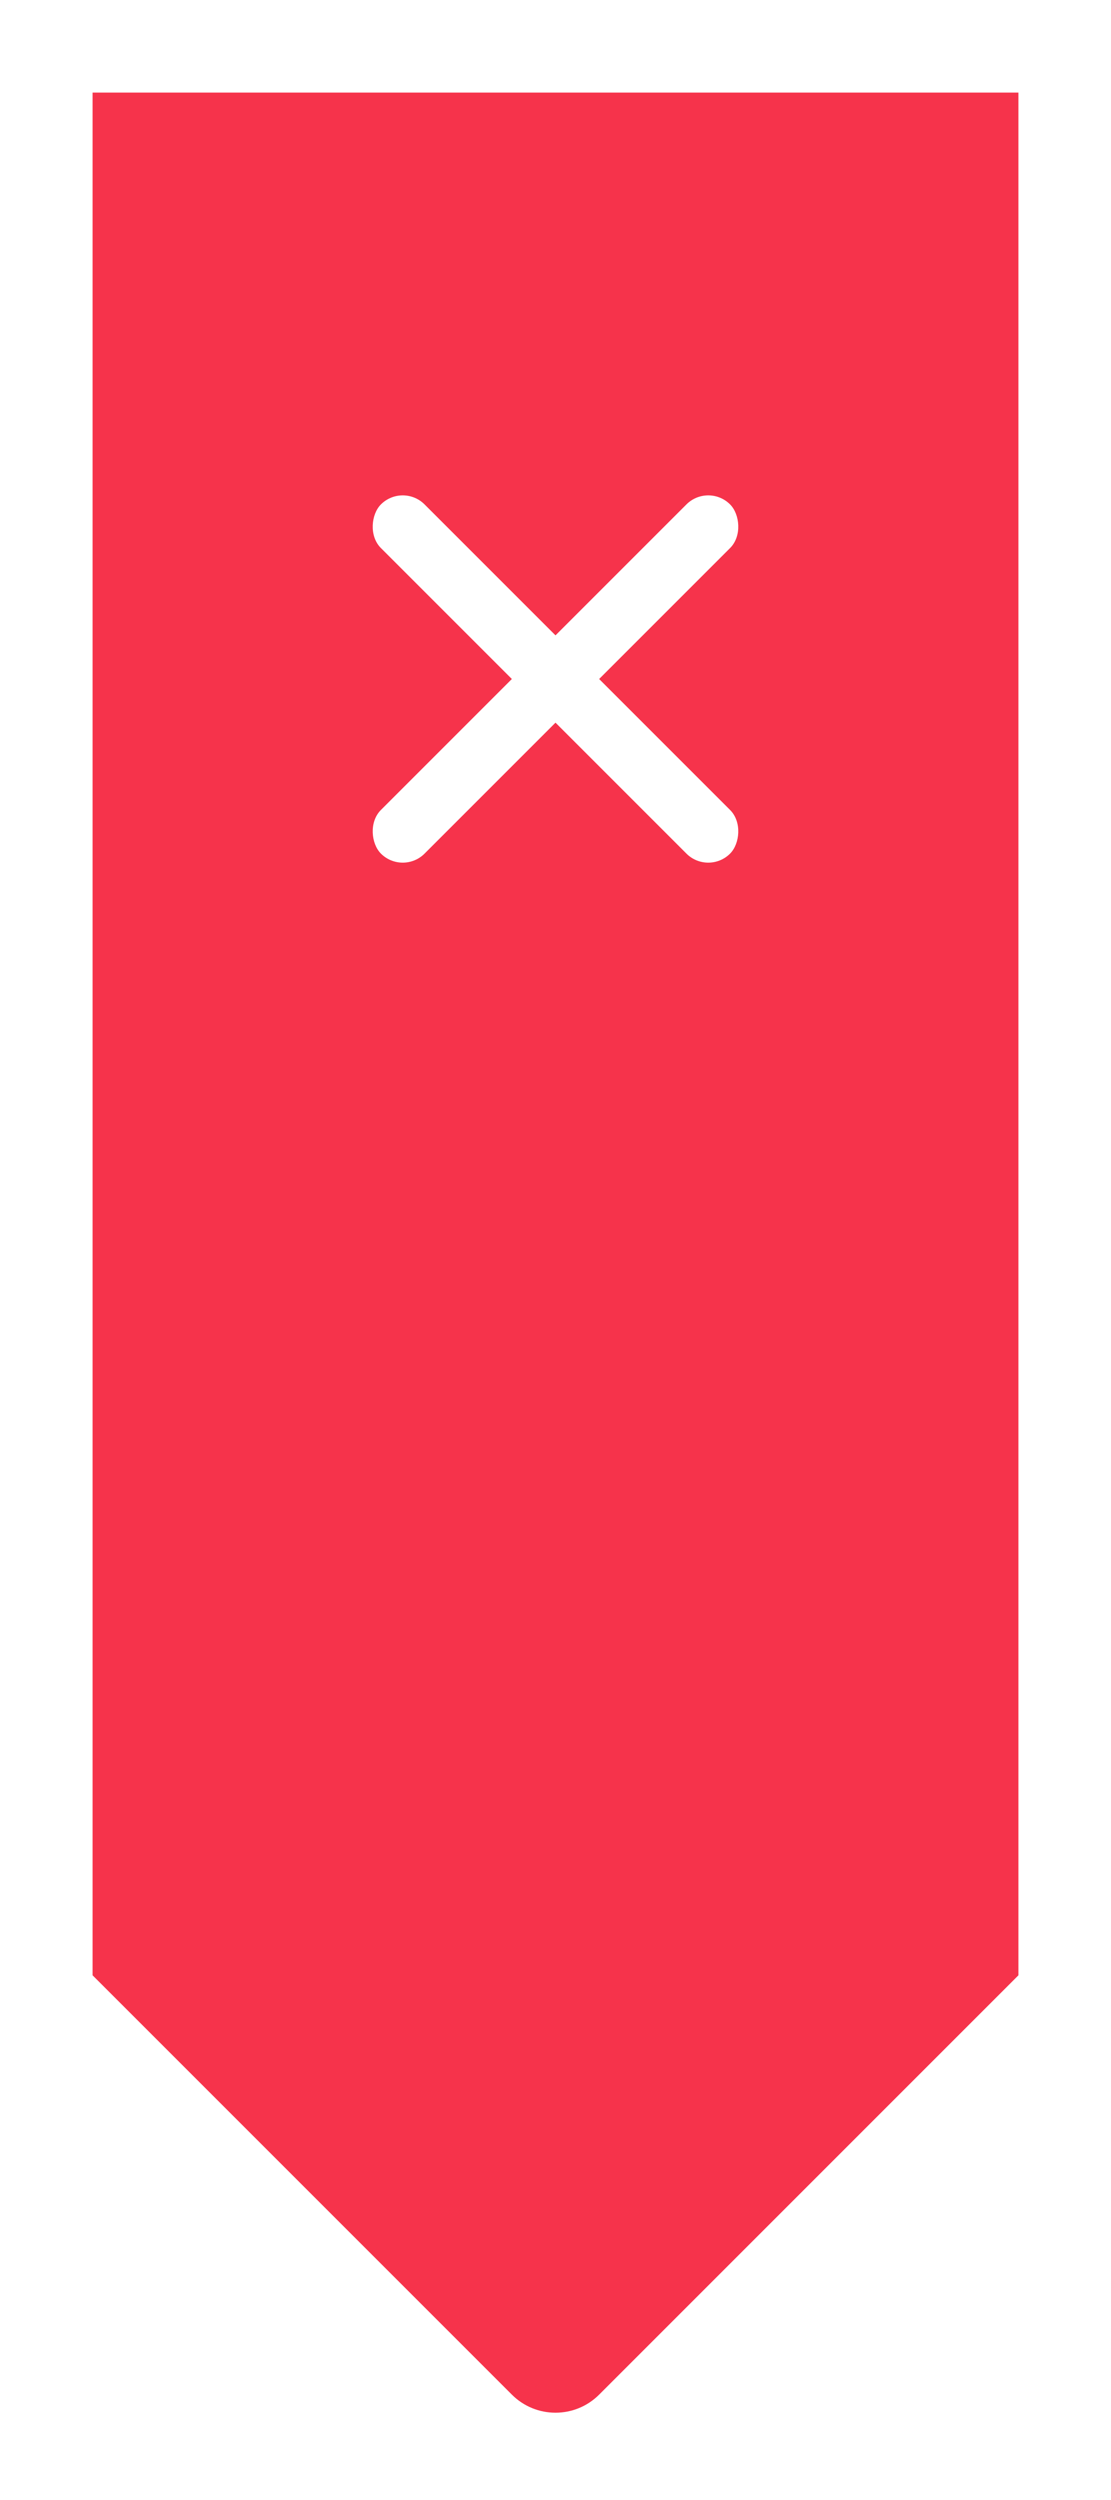 <?xml version="1.0" encoding="UTF-8"?>
<svg width="36px" height="81px" viewBox="0 0 36 81" version="1.1" xmlns="http://www.w3.org/2000/svg" xmlns:xlink="http://www.w3.org/1999/xlink">
    <!-- Generator: Sketch 49.3 (51167) - http://www.bohemiancoding.com/sketch -->
    <title>Group 15</title>
    <desc>Created with Sketch.</desc>
    <defs>
        <filter x="-0.3%" y="-4.2%" width="100.7%" height="110.5%" filterUnits="objectBoundingBox" id="filter-1">
            <feOffset dx="0" dy="1" in="SourceAlpha" result="shadowOffsetOuter1"></feOffset>
            <feGaussianBlur stdDeviation="1.5" in="shadowOffsetOuter1" result="shadowBlurOuter1"></feGaussianBlur>
            <feColorMatrix values="0 0 0 0 0.778   0 0 0 0 0.77   0 0 0 0 0.786  0 0 0 1 0" type="matrix" in="shadowBlurOuter1" result="shadowMatrixOuter1"></feColorMatrix>
            <feMerge>
                <feMergeNode in="shadowMatrixOuter1"></feMergeNode>
                <feMergeNode in="SourceGraphic"></feMergeNode>
            </feMerge>
        </filter>
    </defs>
    <g id="Page-1" stroke="none" stroke-width="1" fill="none" fill-rule="evenodd">
        <g id="SEARCH" transform="translate(-1206, -17)">
            <g id="Group-3" filter="url(#filter-1)">
                <g id="Group-16" transform="translate(1143, 16)">
                    <g id="Group-15" transform="translate(57, 0)">
                        <path d="M39,64 L25.414,77.586 C24.633,78.367 23.367,78.367 22.586,77.586 L9,64 L9,3 L39,3 L39,64 Z" id="Rectangle-14-Copy" fill="#F6334B"></path>
                        <circle id="Oval" cx="24" cy="24" r="24"></circle>
                        <g id="Group-6" transform="translate(24, 22) rotate(-315) translate(-24, -22) translate(16, 14)" fill="#FFFFFF">
                            <rect id="Combined-Shape" x="0" y="7" width="16" height="2" rx="1"></rect>
                            <rect id="Combined-Shape-Copy" transform="translate(8, 8) scale(1, -1) rotate(-90) translate(-8, -8) " x="0" y="7" width="16" height="2" rx="1"></rect>
                        </g>
                    </g>
                </g>
            </g>
        </g>
    </g>
</svg>